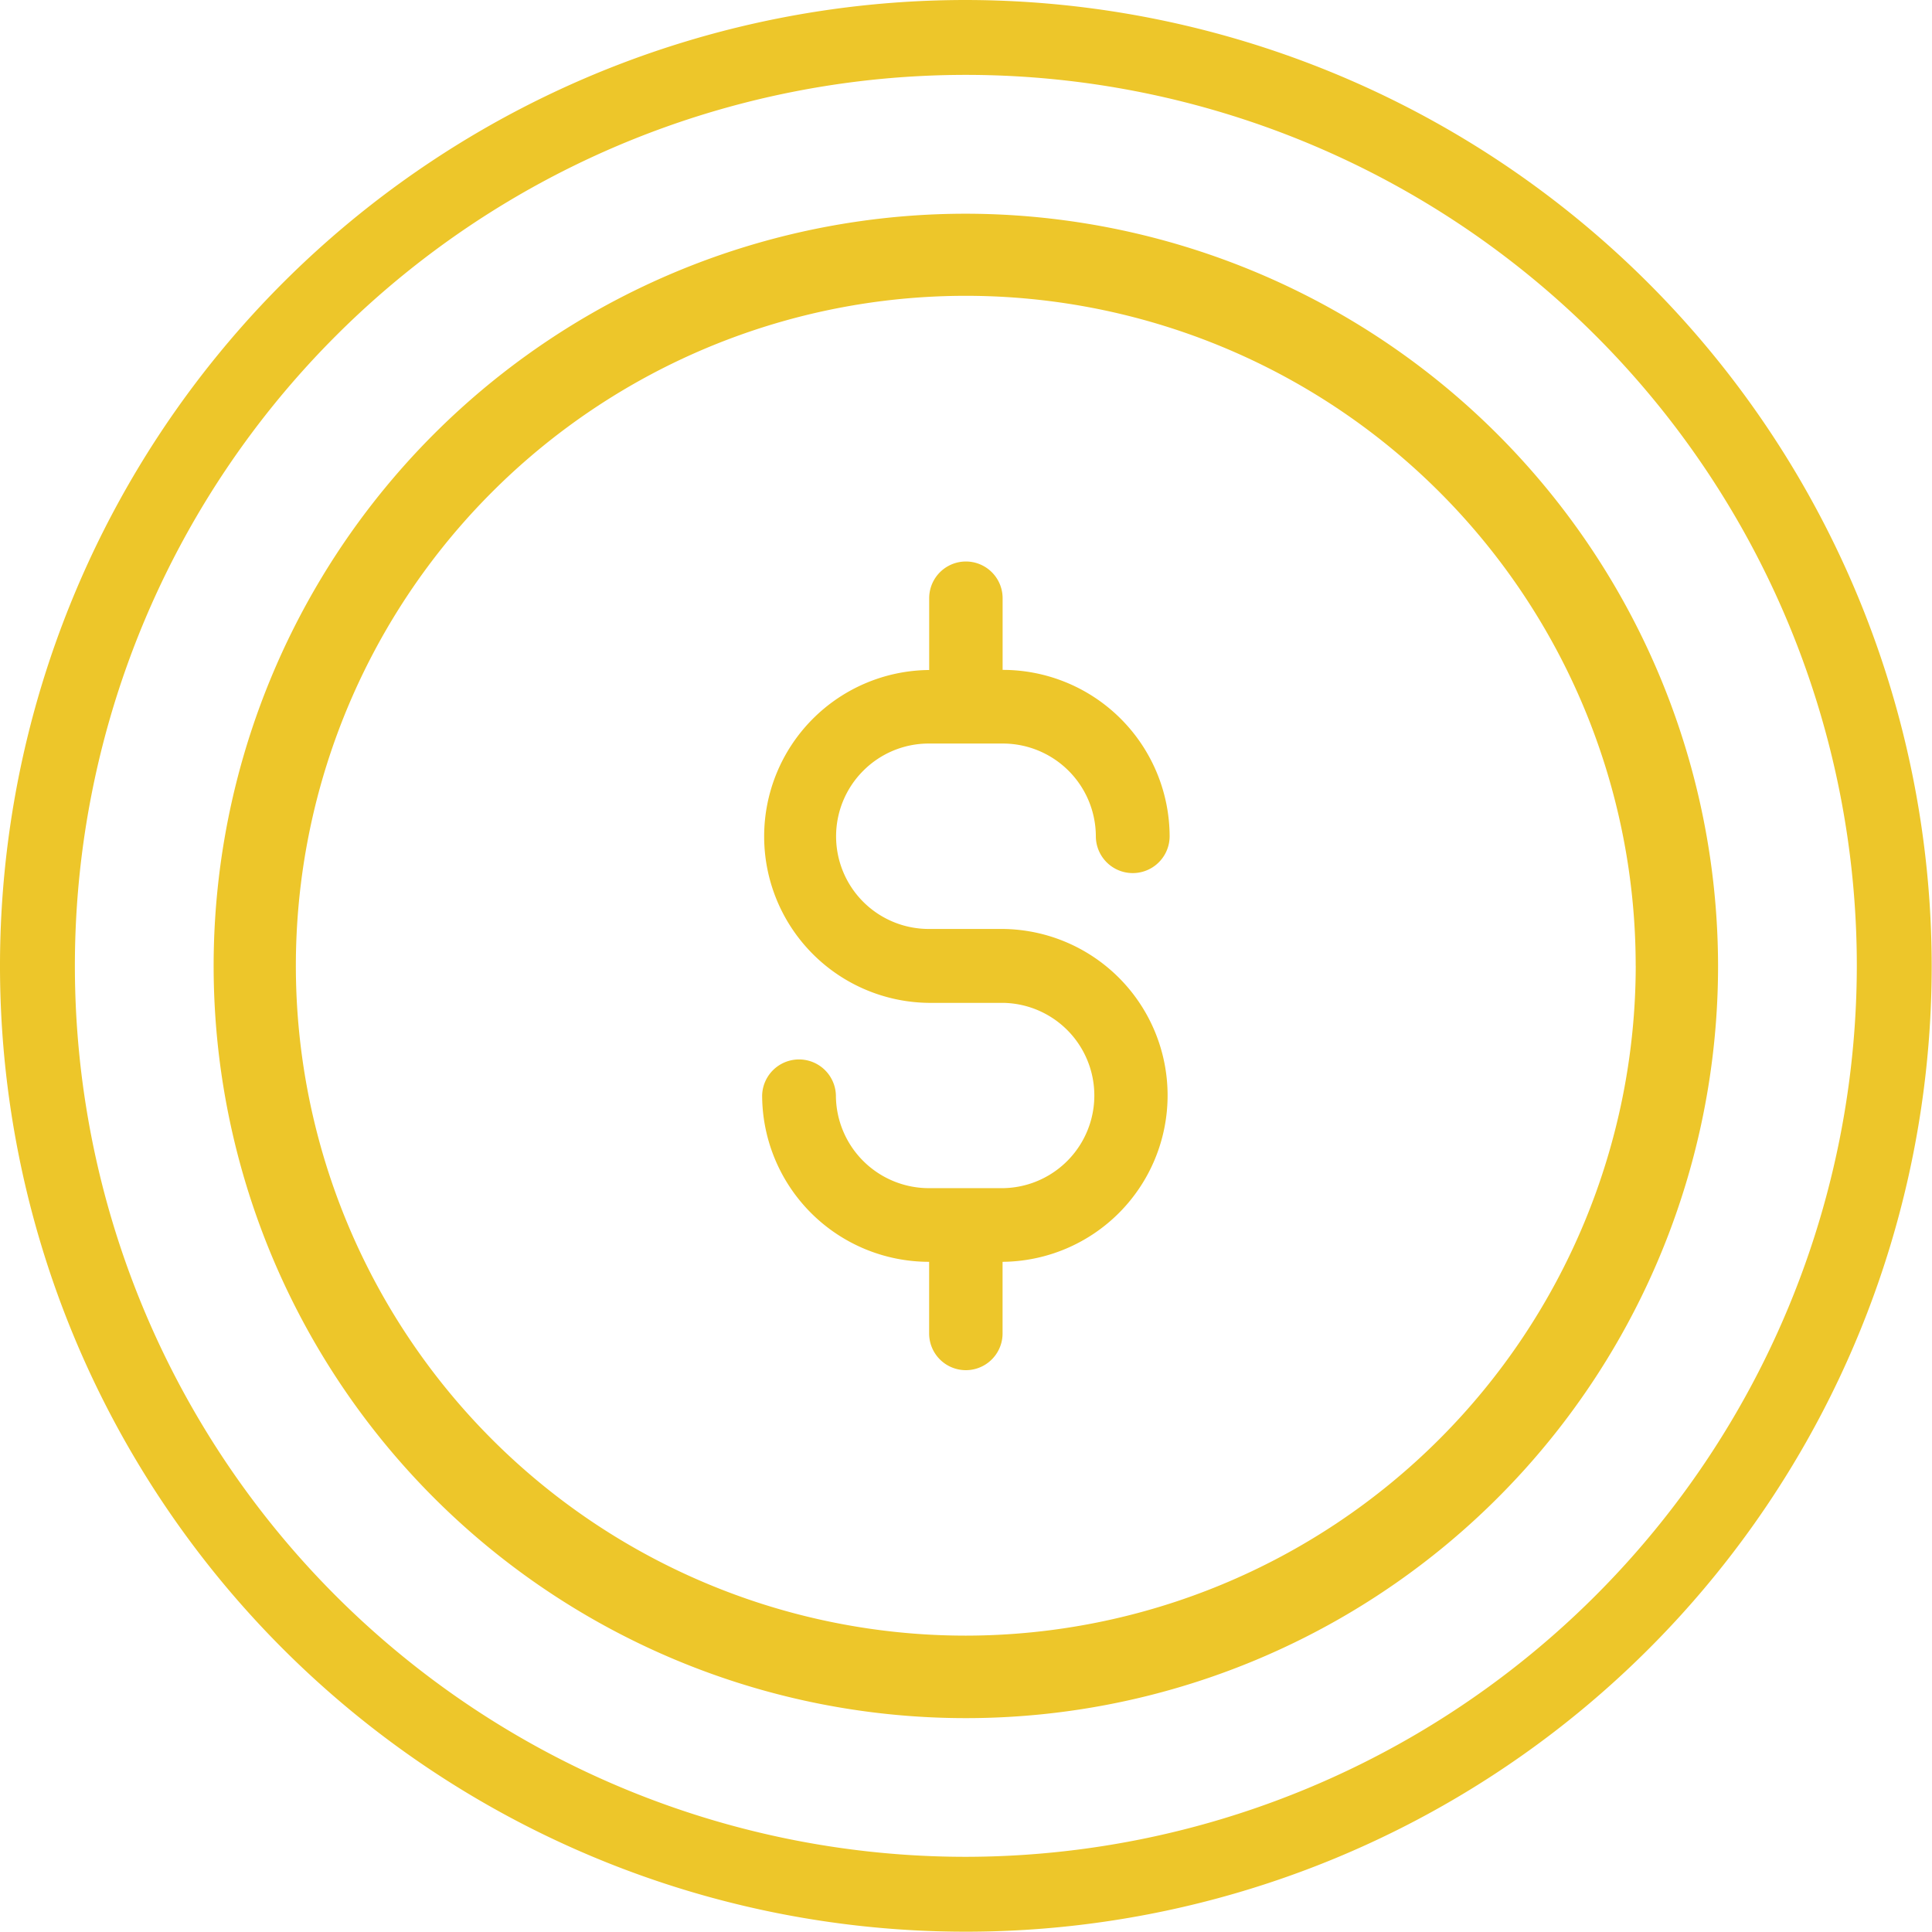<?xml version="1.0" encoding="UTF-8" standalone="no"?><svg xmlns="http://www.w3.org/2000/svg" xmlns:xlink="http://www.w3.org/1999/xlink" fill="#edc62a" height="77.4" preserveAspectRatio="xMidYMid meet" version="1" viewBox="0.0 0.0 77.4 77.4" width="77.4" zoomAndPan="magnify"><g data-name="41" id="change1_1"><path d="M34.578,30.884a3.712,3.712,0,0,0,2.62,6.332H40.19a6.668,6.668,0,0,1,0,13.335h-.025v2.87a1.471,1.471,0,1,1-2.942,0v-2.87H37.2a6.685,6.685,0,0,1-6.667-6.668,1.478,1.478,0,0,1,2.955,0A3.728,3.728,0,0,0,37.2,47.6H40.19a3.712,3.712,0,0,0,0-7.423H37.2a6.668,6.668,0,0,1,0-13.335h.025V23.966a1.471,1.471,0,1,1,2.942,0v2.871h.025A6.687,6.687,0,0,1,46.858,33.5a1.478,1.478,0,0,1-2.956,0,3.727,3.727,0,0,0-3.712-3.712H37.2A3.7,3.7,0,0,0,34.578,30.884Zm42.81,7.81A38.694,38.694,0,1,1,38.694,0,38.738,38.738,0,0,1,77.388,38.694Zm-3,0A35.694,35.694,0,1,0,38.694,74.388,35.734,35.734,0,0,0,74.388,38.694Zm-5.559,0A30.135,30.135,0,1,1,38.69,8.562,30.169,30.169,0,0,1,68.829,38.694Zm-3.3,0A26.838,26.838,0,1,0,38.69,65.527,26.868,26.868,0,0,0,65.531,38.694Z"/></g></svg>